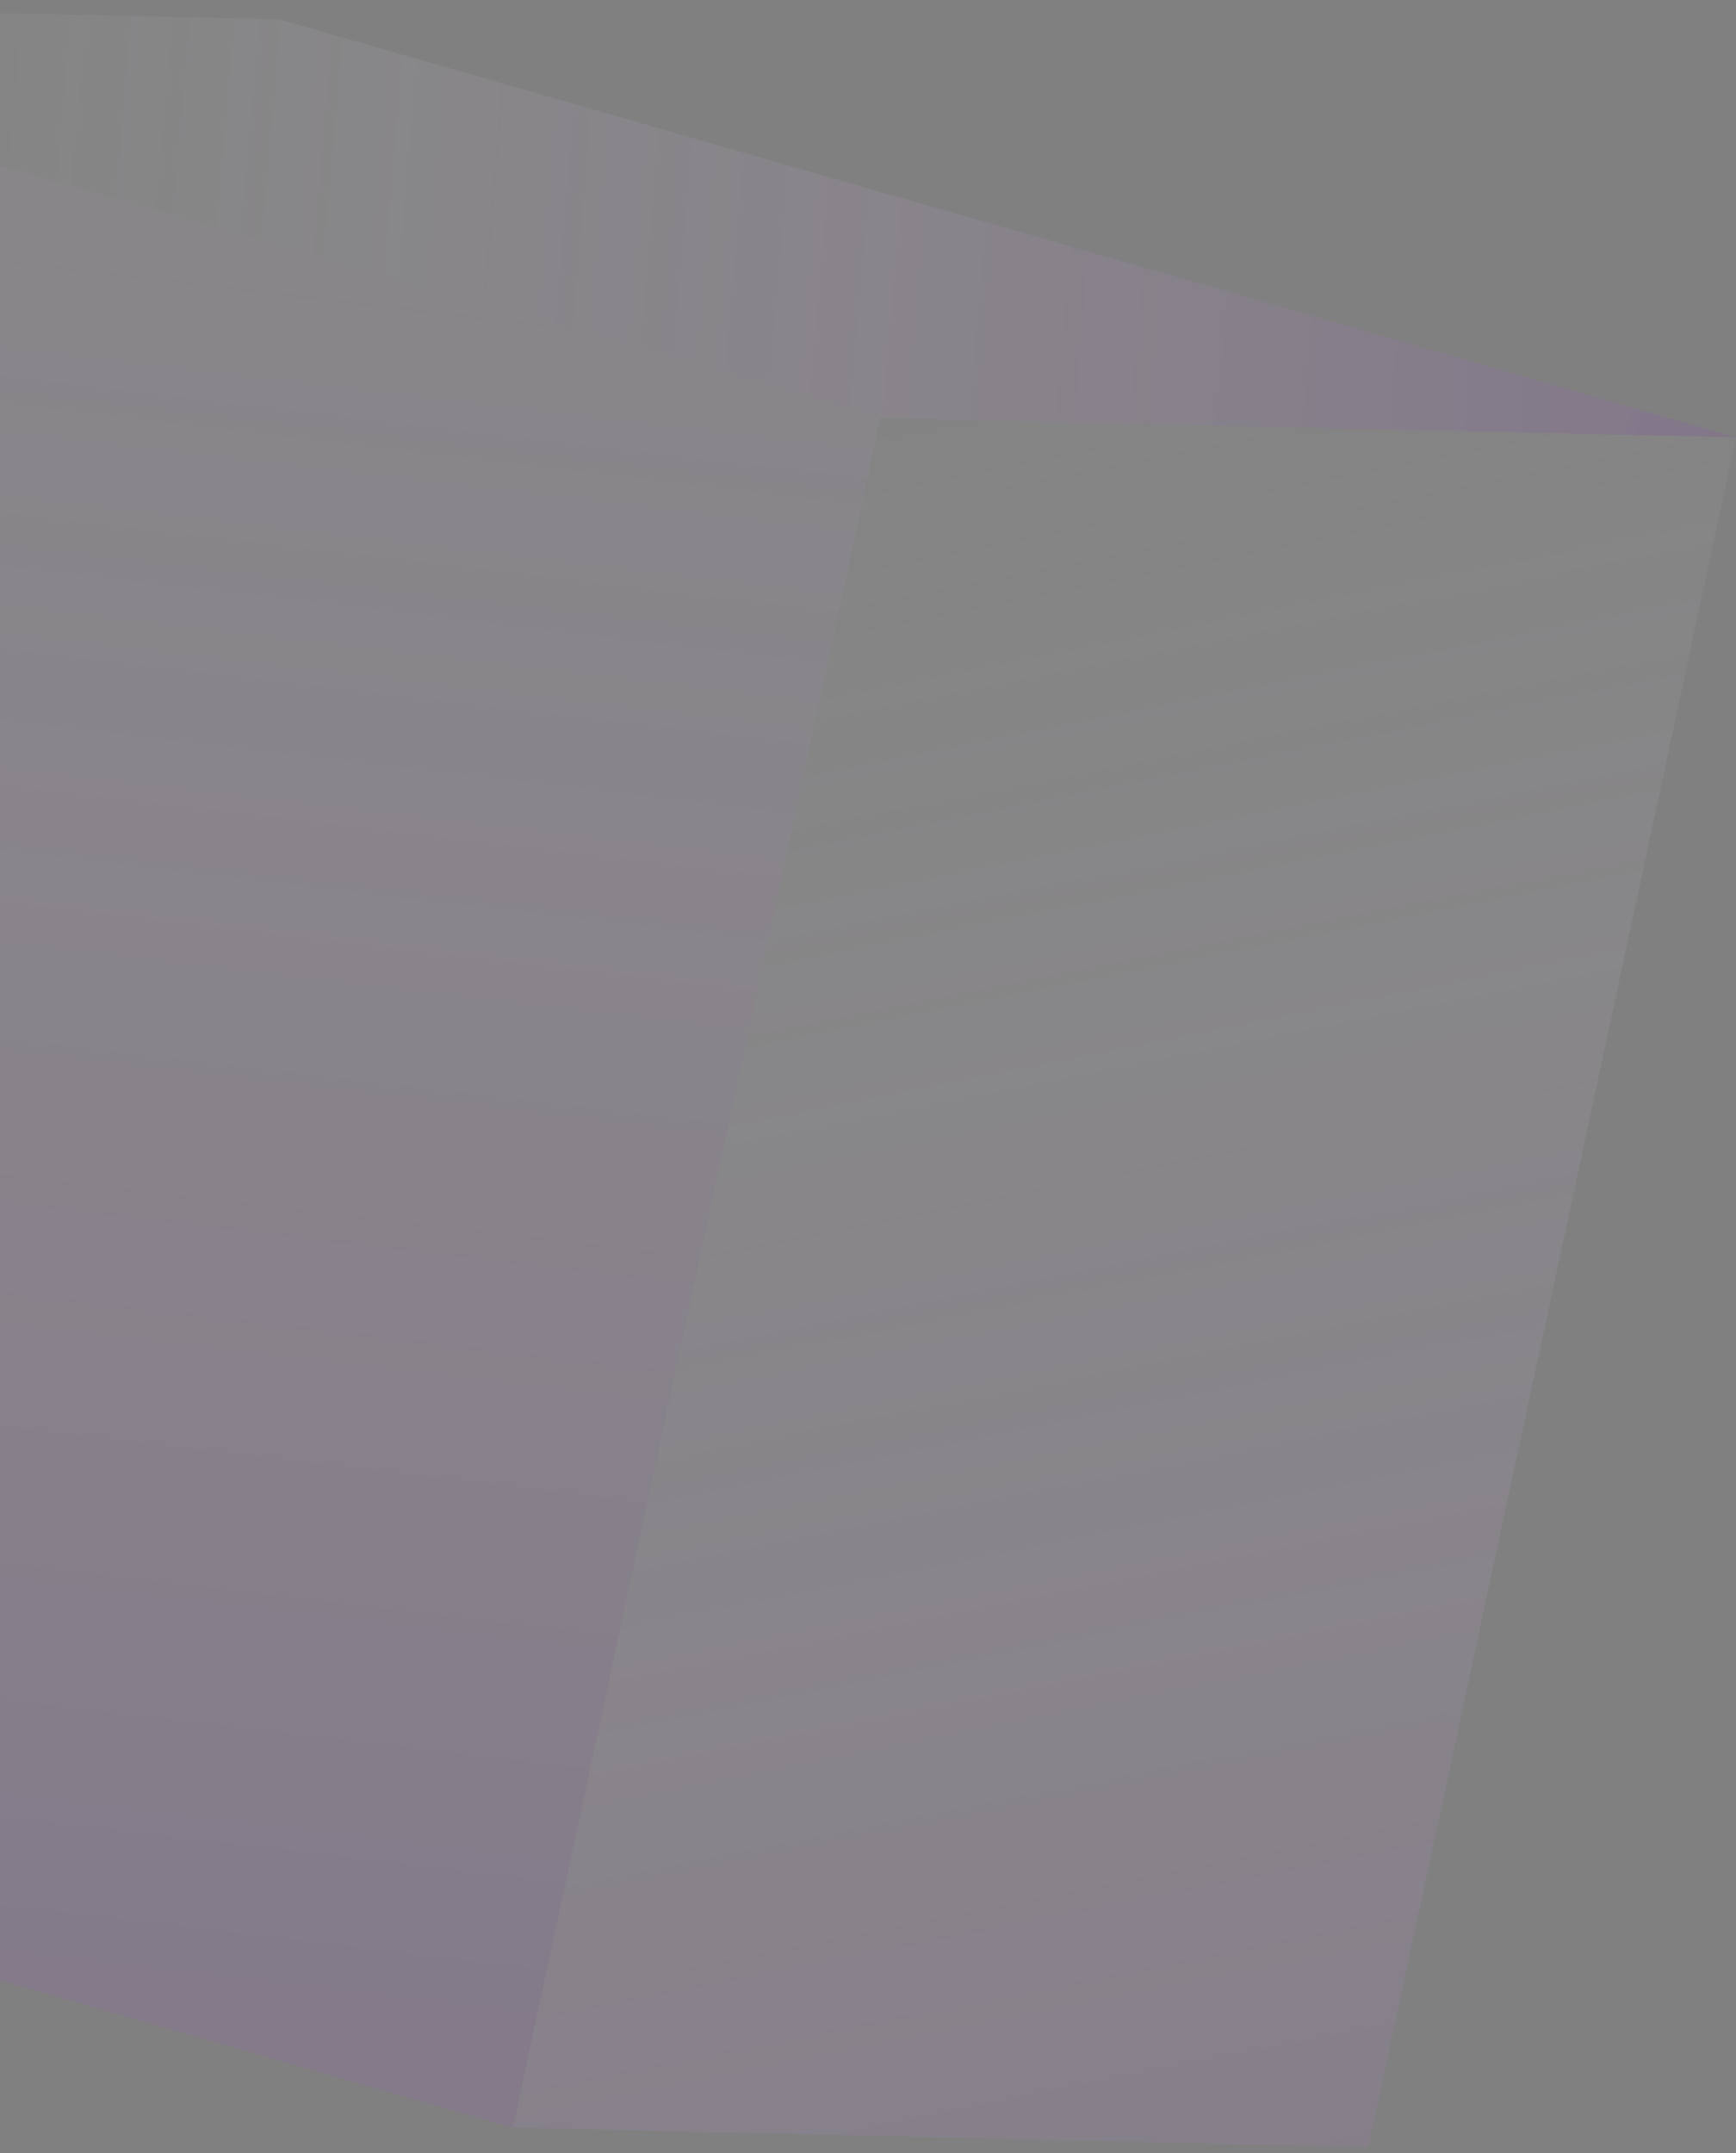 <svg width="125" height="155" viewBox="0 0 125 155" fill="none" xmlns="http://www.w3.org/2000/svg">
<rect x="0" y="0" width="125" height="155" fill="#808080" stroke="none"/>
<g opacity="0.3">
<path d="M124.999 31.487L63.386 30.102L-41.54 0.001L20.072 1.386L124.999 31.487Z" fill="url(#paint0_linear_129_2735)"/>
<path d="M98.523 154.575L36.927 153.172L38.815 144.349L41.443 132.223L44.503 117.928L46.632 108.01L50.515 89.945L50.53 89.927L51.143 86.993L53.933 74.086L57.233 58.696L57.898 55.553C57.914 55.535 57.914 55.535 57.914 55.535L58.606 52.288L61.309 39.815L63.386 30.105L125 31.487L122.616 42.553L118.56 61.485L98.523 154.575Z" fill="url(#paint1_linear_129_2735)"/>
<path d="M36.926 153.172L34.606 152.512L0.758 142.79L-68 123.07L-66.208 114.767L-63.917 104.068L-62.174 96.007L-62.158 95.989L-61.066 90.83L-59.426 83.221L-54.635 60.952L-52.673 51.747L-49.726 37.99L-48.301 31.373L-45.824 19.942L-43.873 10.822L-41.539 0L63.389 30.101L61.311 39.81L58.608 52.284L57.917 55.531C57.917 55.531 57.917 55.531 57.901 55.549L57.236 58.692L53.935 74.082L51.145 86.988L50.532 89.923L50.517 89.941L46.634 108.006L44.505 117.924L41.445 132.219L38.818 144.345L36.926 153.172Z" fill="url(#paint2_linear_129_2735)"/>
</g>
<defs>
<linearGradient id="paint0_linear_129_2735" x1="188.208" y1="28.296" x2="-37.804" y2="8.972" gradientUnits="userSpaceOnUse">
<stop stop-color="#4D007F"/>
<stop offset="0.006" stop-color="#4E0280" stop-opacity="0.994"/>
<stop offset="0.293" stop-color="#8C5AAC" stop-opacity="0.707"/>
<stop offset="0.546" stop-color="#BDA1D0" stop-opacity="0.454"/>
<stop offset="0.755" stop-color="#E1D4E9" stop-opacity="0.245"/>
<stop offset="0.913" stop-color="#F7F3F9" stop-opacity="0.087"/>
<stop offset="1" stop-color="white" stop-opacity="0"/>
</linearGradient>
<linearGradient id="paint1_linear_129_2735" x1="115.16" y1="264.945" x2="62.241" y2="-1.573" gradientUnits="userSpaceOnUse">
<stop stop-color="#4D007F"/>
<stop offset="0.006" stop-color="#4E0280" stop-opacity="0.994"/>
<stop offset="0.293" stop-color="#8C5AAC" stop-opacity="0.707"/>
<stop offset="0.546" stop-color="#BDA1D0" stop-opacity="0.454"/>
<stop offset="0.755" stop-color="#E1D4E9" stop-opacity="0.245"/>
<stop offset="0.913" stop-color="#F7F3F9" stop-opacity="0.087"/>
<stop offset="1" stop-color="white" stop-opacity="0"/>
</linearGradient>
<linearGradient id="paint2_linear_129_2735" x1="-23.653" y1="257.599" x2="18.008" y2="-94.88" gradientUnits="userSpaceOnUse">
<stop stop-color="#4D007F"/>
<stop offset="0.006" stop-color="#4E0280" stop-opacity="0.994"/>
<stop offset="0.293" stop-color="#8C5AAC" stop-opacity="0.707"/>
<stop offset="0.546" stop-color="#BDA1D0" stop-opacity="0.454"/>
<stop offset="0.755" stop-color="#E1D4E9" stop-opacity="0.245"/>
<stop offset="0.913" stop-color="#F7F3F9" stop-opacity="0.087"/>
<stop offset="1" stop-color="white" stop-opacity="0"/>
</linearGradient>
</defs>
</svg>
